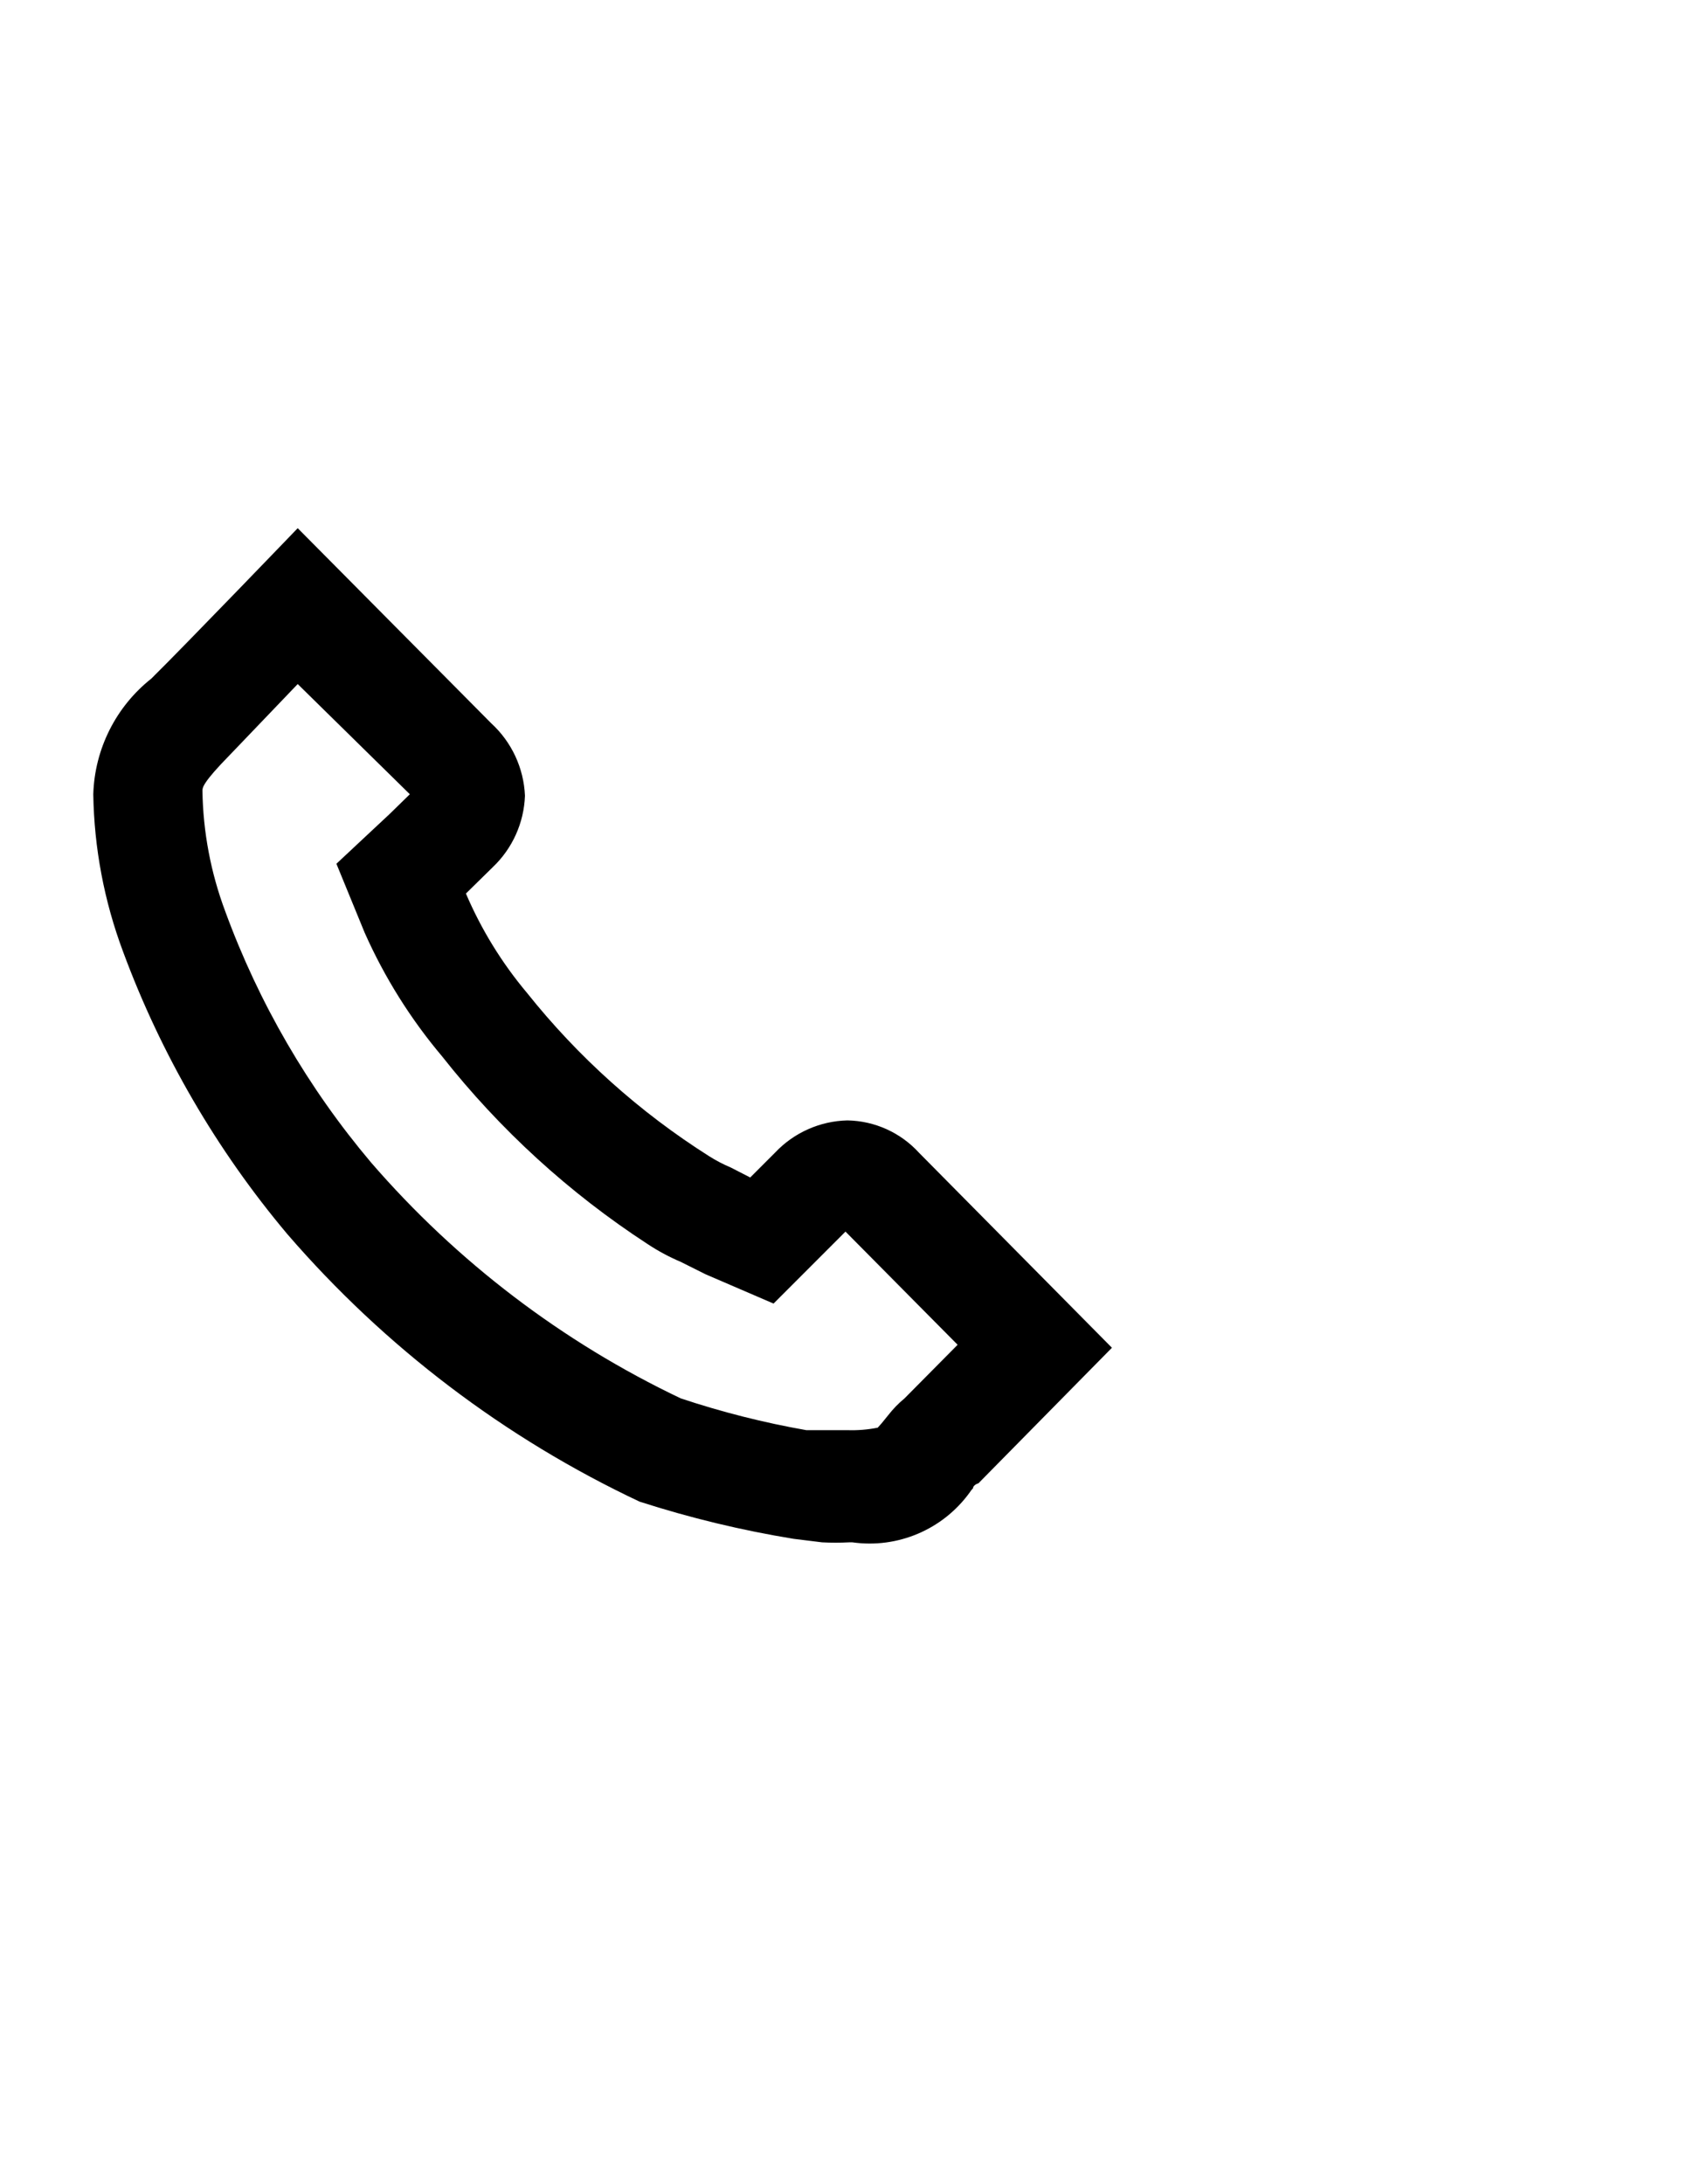 <?xml version="1.0" encoding="utf-8"?>
<!-- Generator: Adobe Illustrator 17.0.1, SVG Export Plug-In . SVG Version: 6.00 Build 0)  -->
<!DOCTYPE svg PUBLIC "-//W3C//DTD SVG 1.1//EN" "http://www.w3.org/Graphics/SVG/1.1/DTD/svg11.dtd">
<svg version="1.1" id="Layer_1" xmlns="http://www.w3.org/2000/svg" xmlns:xlink="http://www.w3.org/1999/xlink" x="0px" y="0px"
	 width="612px" height="792px" viewBox="0 0 612 792" enable-background="new 0 0 612 792" xml:space="preserve">
<title>180711_PSE_WEBSITE-REDESIGN-ICONS_DES_R5</title>
<path d="M108,191.52c0,0-40.86,42.48-53.1,54.54C42.037,256.249,34.33,271.598,33.84,288c0.306,19.498,3.959,38.799,10.8,57.06
	c13.809,37.318,33.966,71.969,59.58,102.42c35.34,40.929,78.879,73.982,127.8,97.02c18.295,5.898,37.008,10.411,55.98,13.5
	l10.26,1.26c3.238,0.165,6.482,0.165,9.72,0h1.26c16.398,2.308,32.733-4.613,42.48-18c0.363-0.582,0.785-1.125,1.26-1.62
	c0-0.9,1.26-1.62,1.98-1.8l48.42-49.14l0,0l-70.02-70.74c-6.668-7.292-16.04-11.522-25.92-11.7
	c-9.973,0.225-19.439,4.439-26.28,11.7l-9,9l-7.02-3.6c-2.75-1.159-5.399-2.544-7.92-4.14c-25.165-15.922-47.493-35.938-66.06-59.22
	c-9.11-10.846-16.571-22.976-22.14-36l9.72-9.54c7.141-6.776,11.342-16.082,11.7-25.92c-0.425-10.039-4.829-19.495-12.24-26.28
	L108,191.52z M108,248.04L148.68,288l-7.38,7.2l-19.26,18l10.26,25.02c7.2,16.189,16.654,31.278,28.08,44.82
	c20.969,26.587,46.14,49.57,74.52,68.04c3.811,2.529,7.848,4.698,12.06,6.48l9,4.5l24.66,10.62l19.08-19.08l7.02-7.02l40.68,41.04
	l-19.26,19.44c-2.201,1.813-4.194,3.865-5.94,6.12l-2.34,2.88l-1.44,1.62c-3.613,0.721-7.298,1.023-10.98,0.9h-5.76h-3.06h-6.12
	c-15.442-2.716-30.664-6.566-45.54-11.52c-42.948-20.429-81.193-49.542-112.32-85.5c-22.839-27.026-40.751-57.855-52.92-91.08
	c-5.245-13.998-8.046-28.793-8.28-43.74c0-1.08,0-2.88,10.08-13.14L108,248.04"/>
</svg>

